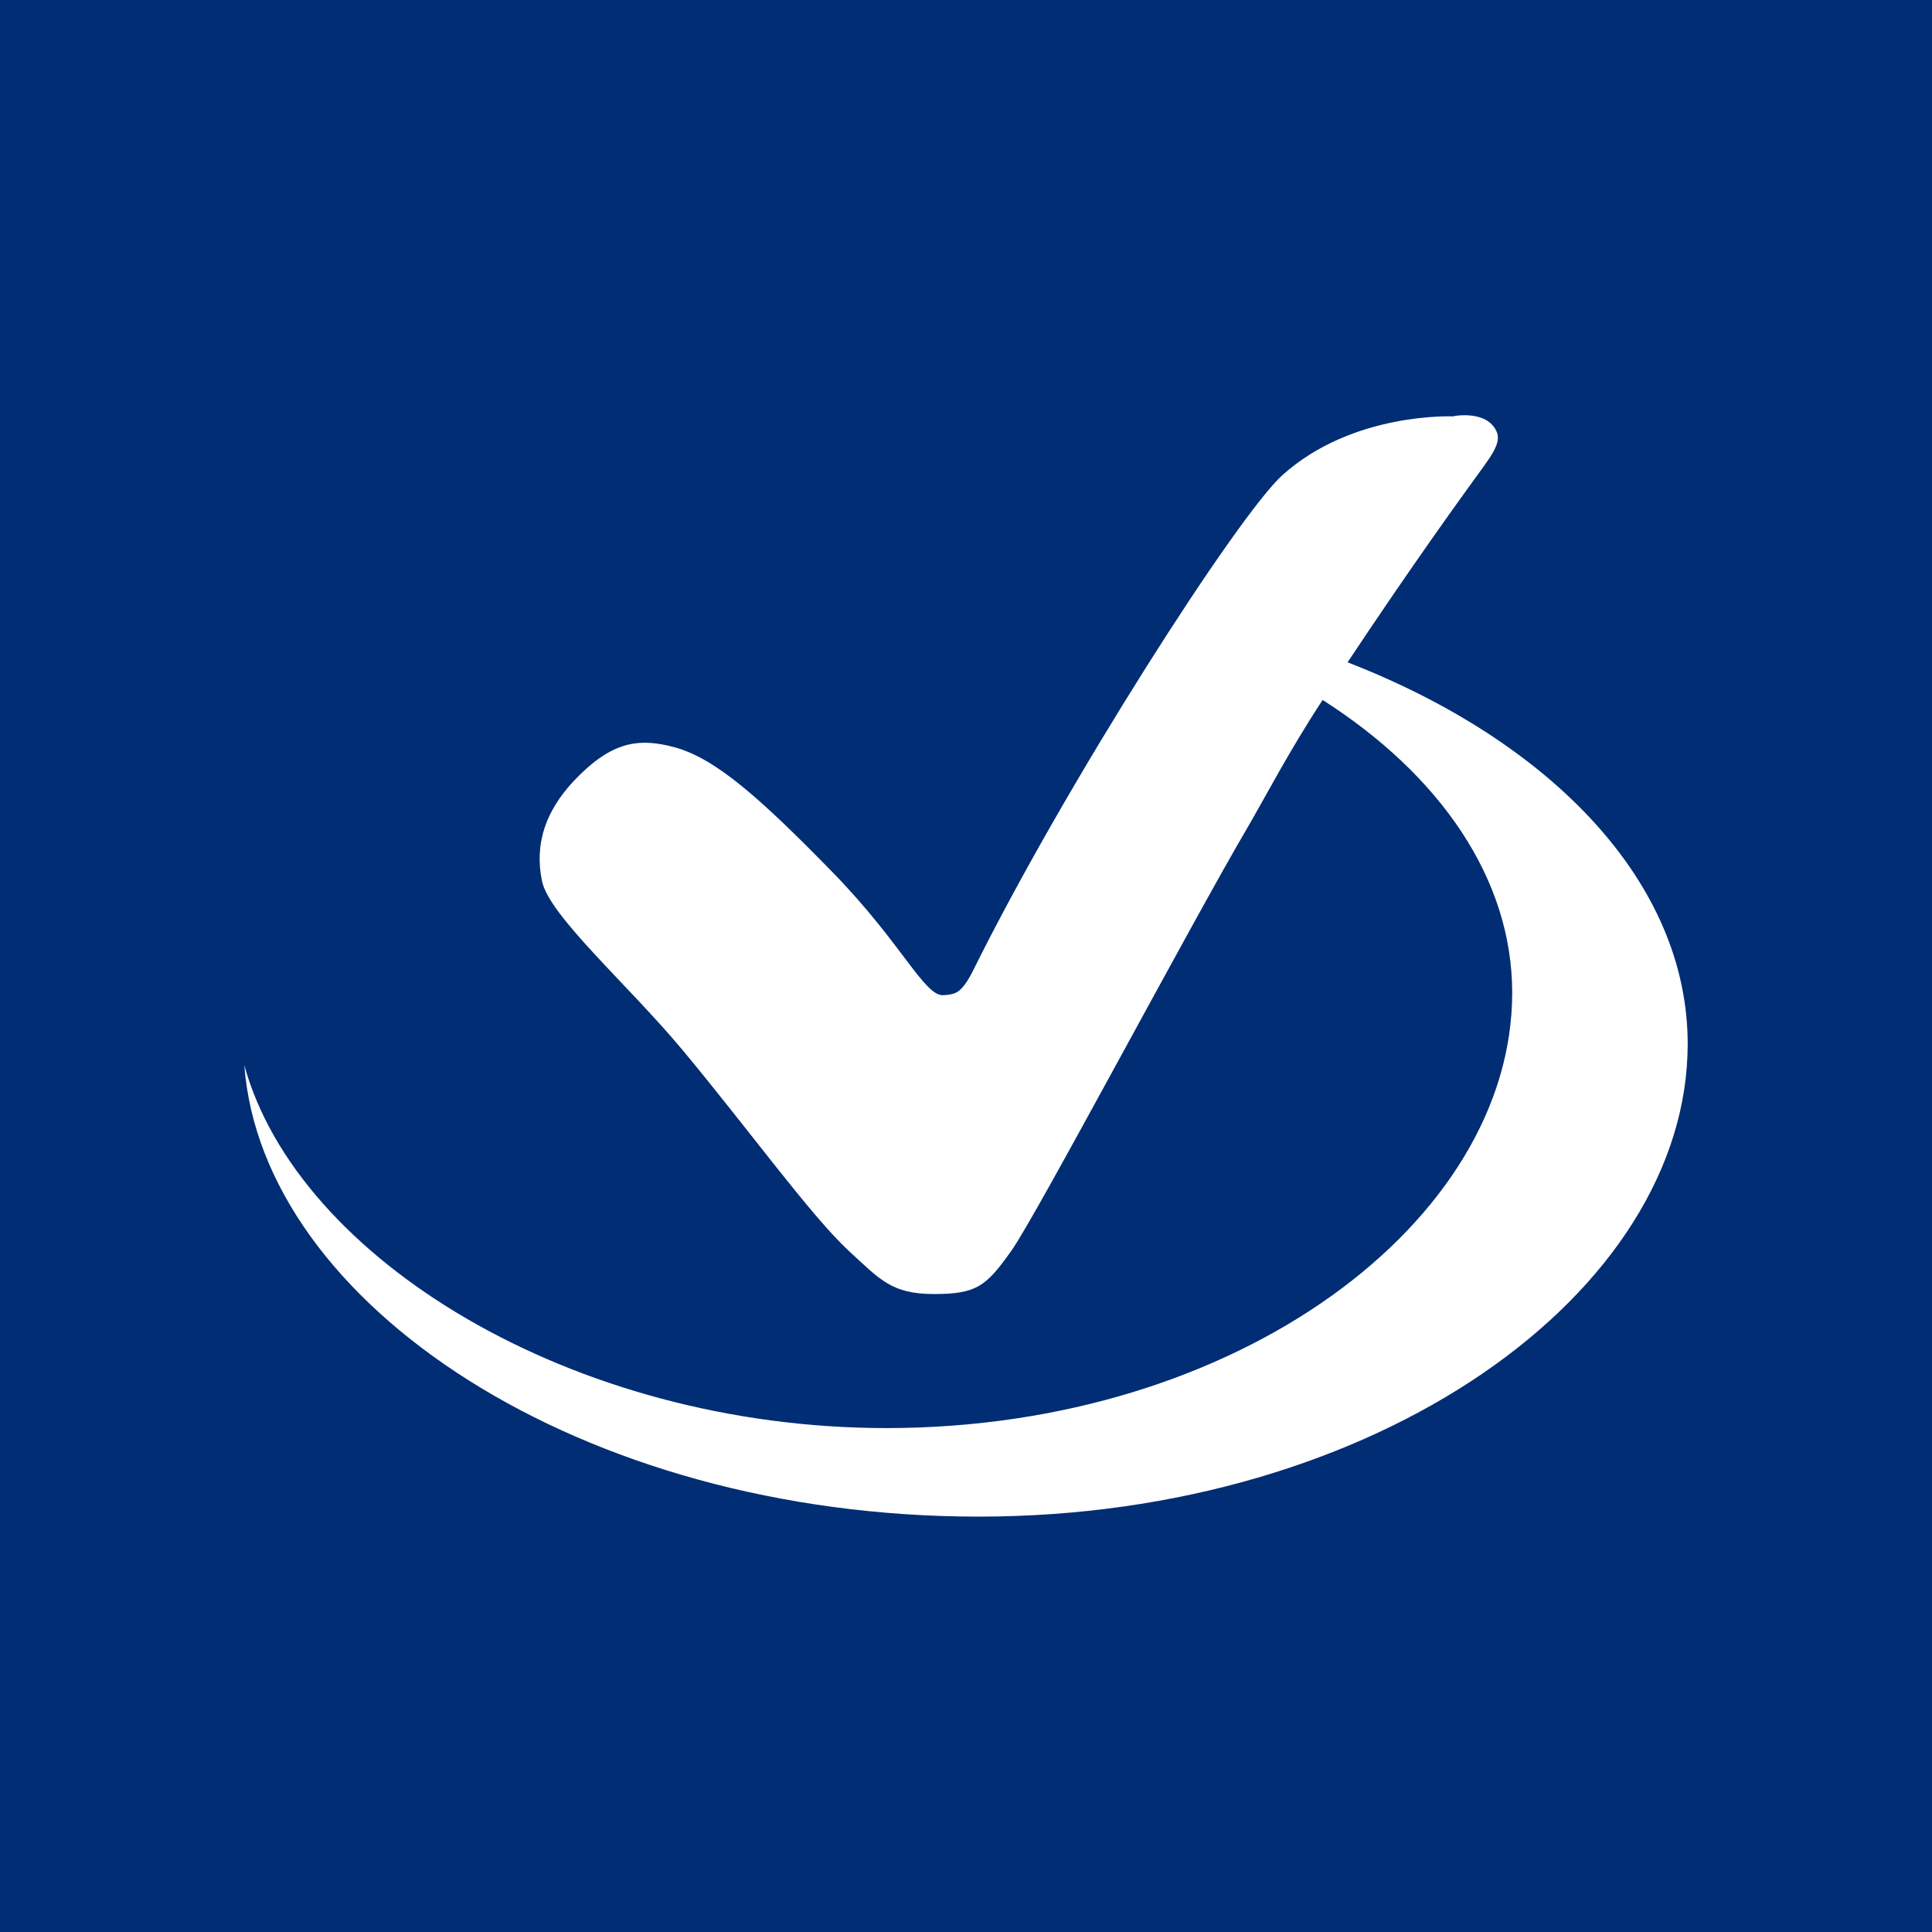 <?xml version="1.0" encoding="UTF-8"?>
<svg version="1.2" baseProfile="tiny-ps" id="Layer_1" xmlns="http://www.w3.org/2000/svg" xmlns:xlink="http://www.w3.org/1999/xlink" viewBox="0 0 96 96">
    <title>Campus Federal Credit Union</title>
    <g>
        <g>
            <!-- Generator: Adobe Illustrator 28.7.1, SVG Export Plug-In . SVG Version: 1.2.0 Build 142) -->
            <g>
                <g id="Layer_1">
                    <rect width="96" height="96" fill="#002d74" />
                    <path d="M72.22,20.68s1.64-.33,2.14.75c.28.6-.31,1.29-1.19,2.51-.44.61-2.95,4.06-6.21,8.97,10.15,3.94,16.9,10.96,16.9,18.96,0,12.34-15.41,23.49-35.23,23.49s-35.61-10.59-36.49-22.43c2.63,9.59,16.28,18.03,31.91,18.03,17.53,0,31.09-10.32,31.09-21.63,0-5.69-3.61-10.84-9.42-14.55-1.63,2.48-2.84,4.81-3.72,6.32-2.84,4.83-10.5,19.3-11.74,21.04-1.24,1.75-1.71,2.16-3.84,2.16s-2.69-.72-4.26-2.16c-1.84-1.7-4.99-6.05-8.19-9.9-2.75-3.31-6.69-6.73-7.04-8.47-.36-1.74.08-3.5,1.86-5.25,1.77-1.75,3.08-1.82,4.69-1.4,2.08.55,4.32,2.57,7.86,6.19,3.49,3.57,4.59,6.22,5.55,6.14.57-.05.87-.05,1.47-1.24,4.62-9.32,13.14-22.58,15.35-24.59,3.51-3.17,8.52-2.93,8.52-2.93h0Z" fill="#fff" />
                </g>
            </g>
        </g>
    </g>
</svg>
